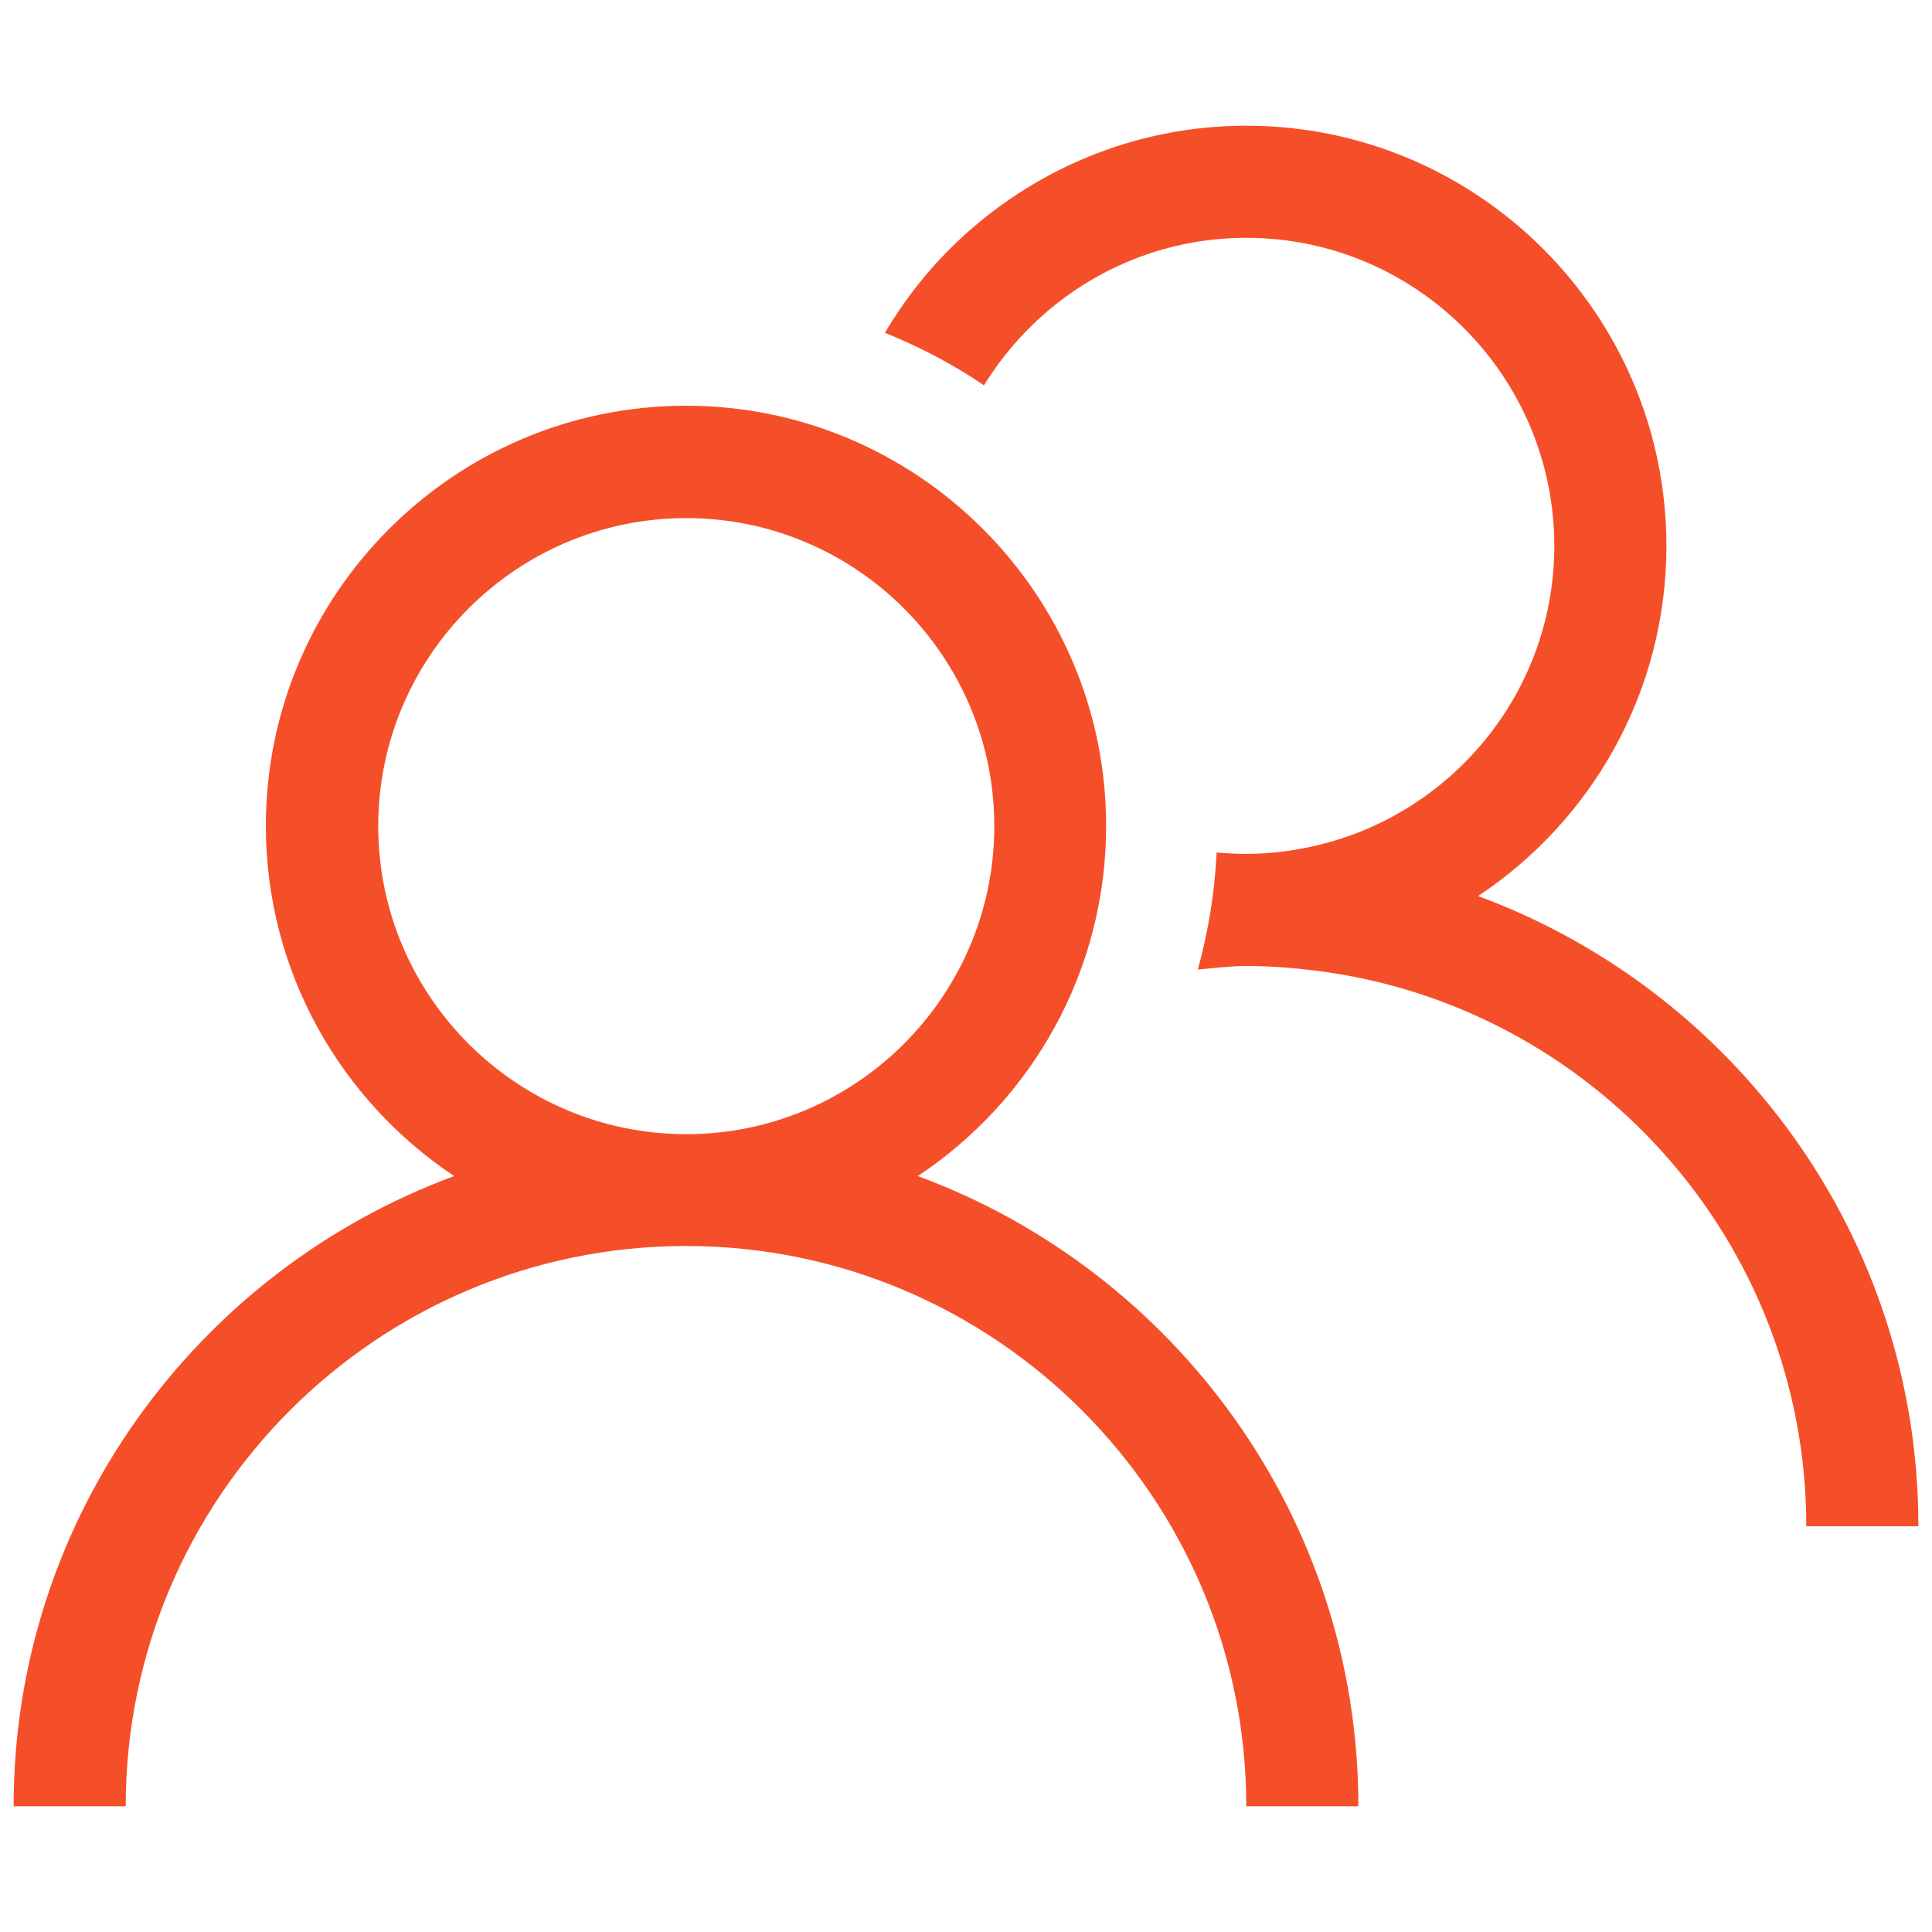 <?xml version="1.0" encoding="UTF-8"?>
<svg id="Layer_1" data-name="Layer 1" xmlns="http://www.w3.org/2000/svg" viewBox="0 0 71 71">
  <defs>
    <style>
      .cls-1 {
        fill: #f54f29;
        stroke-width: 0px;
      }
    </style>
  </defs>
  <path class="cls-1" d="M33.73,43.22c4.17-2.77,6.92-7.5,6.92-12.87,0-8.51-6.93-15.44-15.44-15.44s-15.44,6.93-15.44,15.44c0,5.37,2.76,10.1,6.92,12.87C7.26,46.7.5,55.76.5,66.38h4.12c0-11.35,9.24-20.59,20.59-20.59s20.59,9.24,20.59,20.59h4.12c0-10.62-6.76-19.68-16.19-23.16ZM25.22,41.68c-6.24,0-11.32-5.08-11.32-11.32s5.08-11.32,11.32-11.32,11.32,5.08,11.32,11.32-5.08,11.32-11.32,11.32Z"/>
  <path class="cls-1" d="M54.32,32.93c4.17-2.77,6.92-7.5,6.92-12.87,0-8.51-6.93-15.44-15.44-15.44-4.12,0-7.87,1.64-10.64,4.28-1.03.98-1.91,2.1-2.64,3.33,1.28.52,2.51,1.16,3.64,1.93.73-1.18,1.66-2.22,2.76-3.07,1.91-1.47,4.29-2.35,6.88-2.35,6.24,0,11.32,5.08,11.32,11.32,0,5.18-3.5,9.55-8.27,10.89-.97.27-2,.43-3.06.43-.36,0-.72-.02-1.08-.05-.07,1.48-.31,2.92-.69,4.3.59-.05,1.17-.13,1.77-.13.84,0,1.66.06,2.47.16,10.19,1.22,18.12,9.91,18.12,20.43h4.12c0-10.63-6.75-19.68-16.18-23.16Z"/>
</svg>